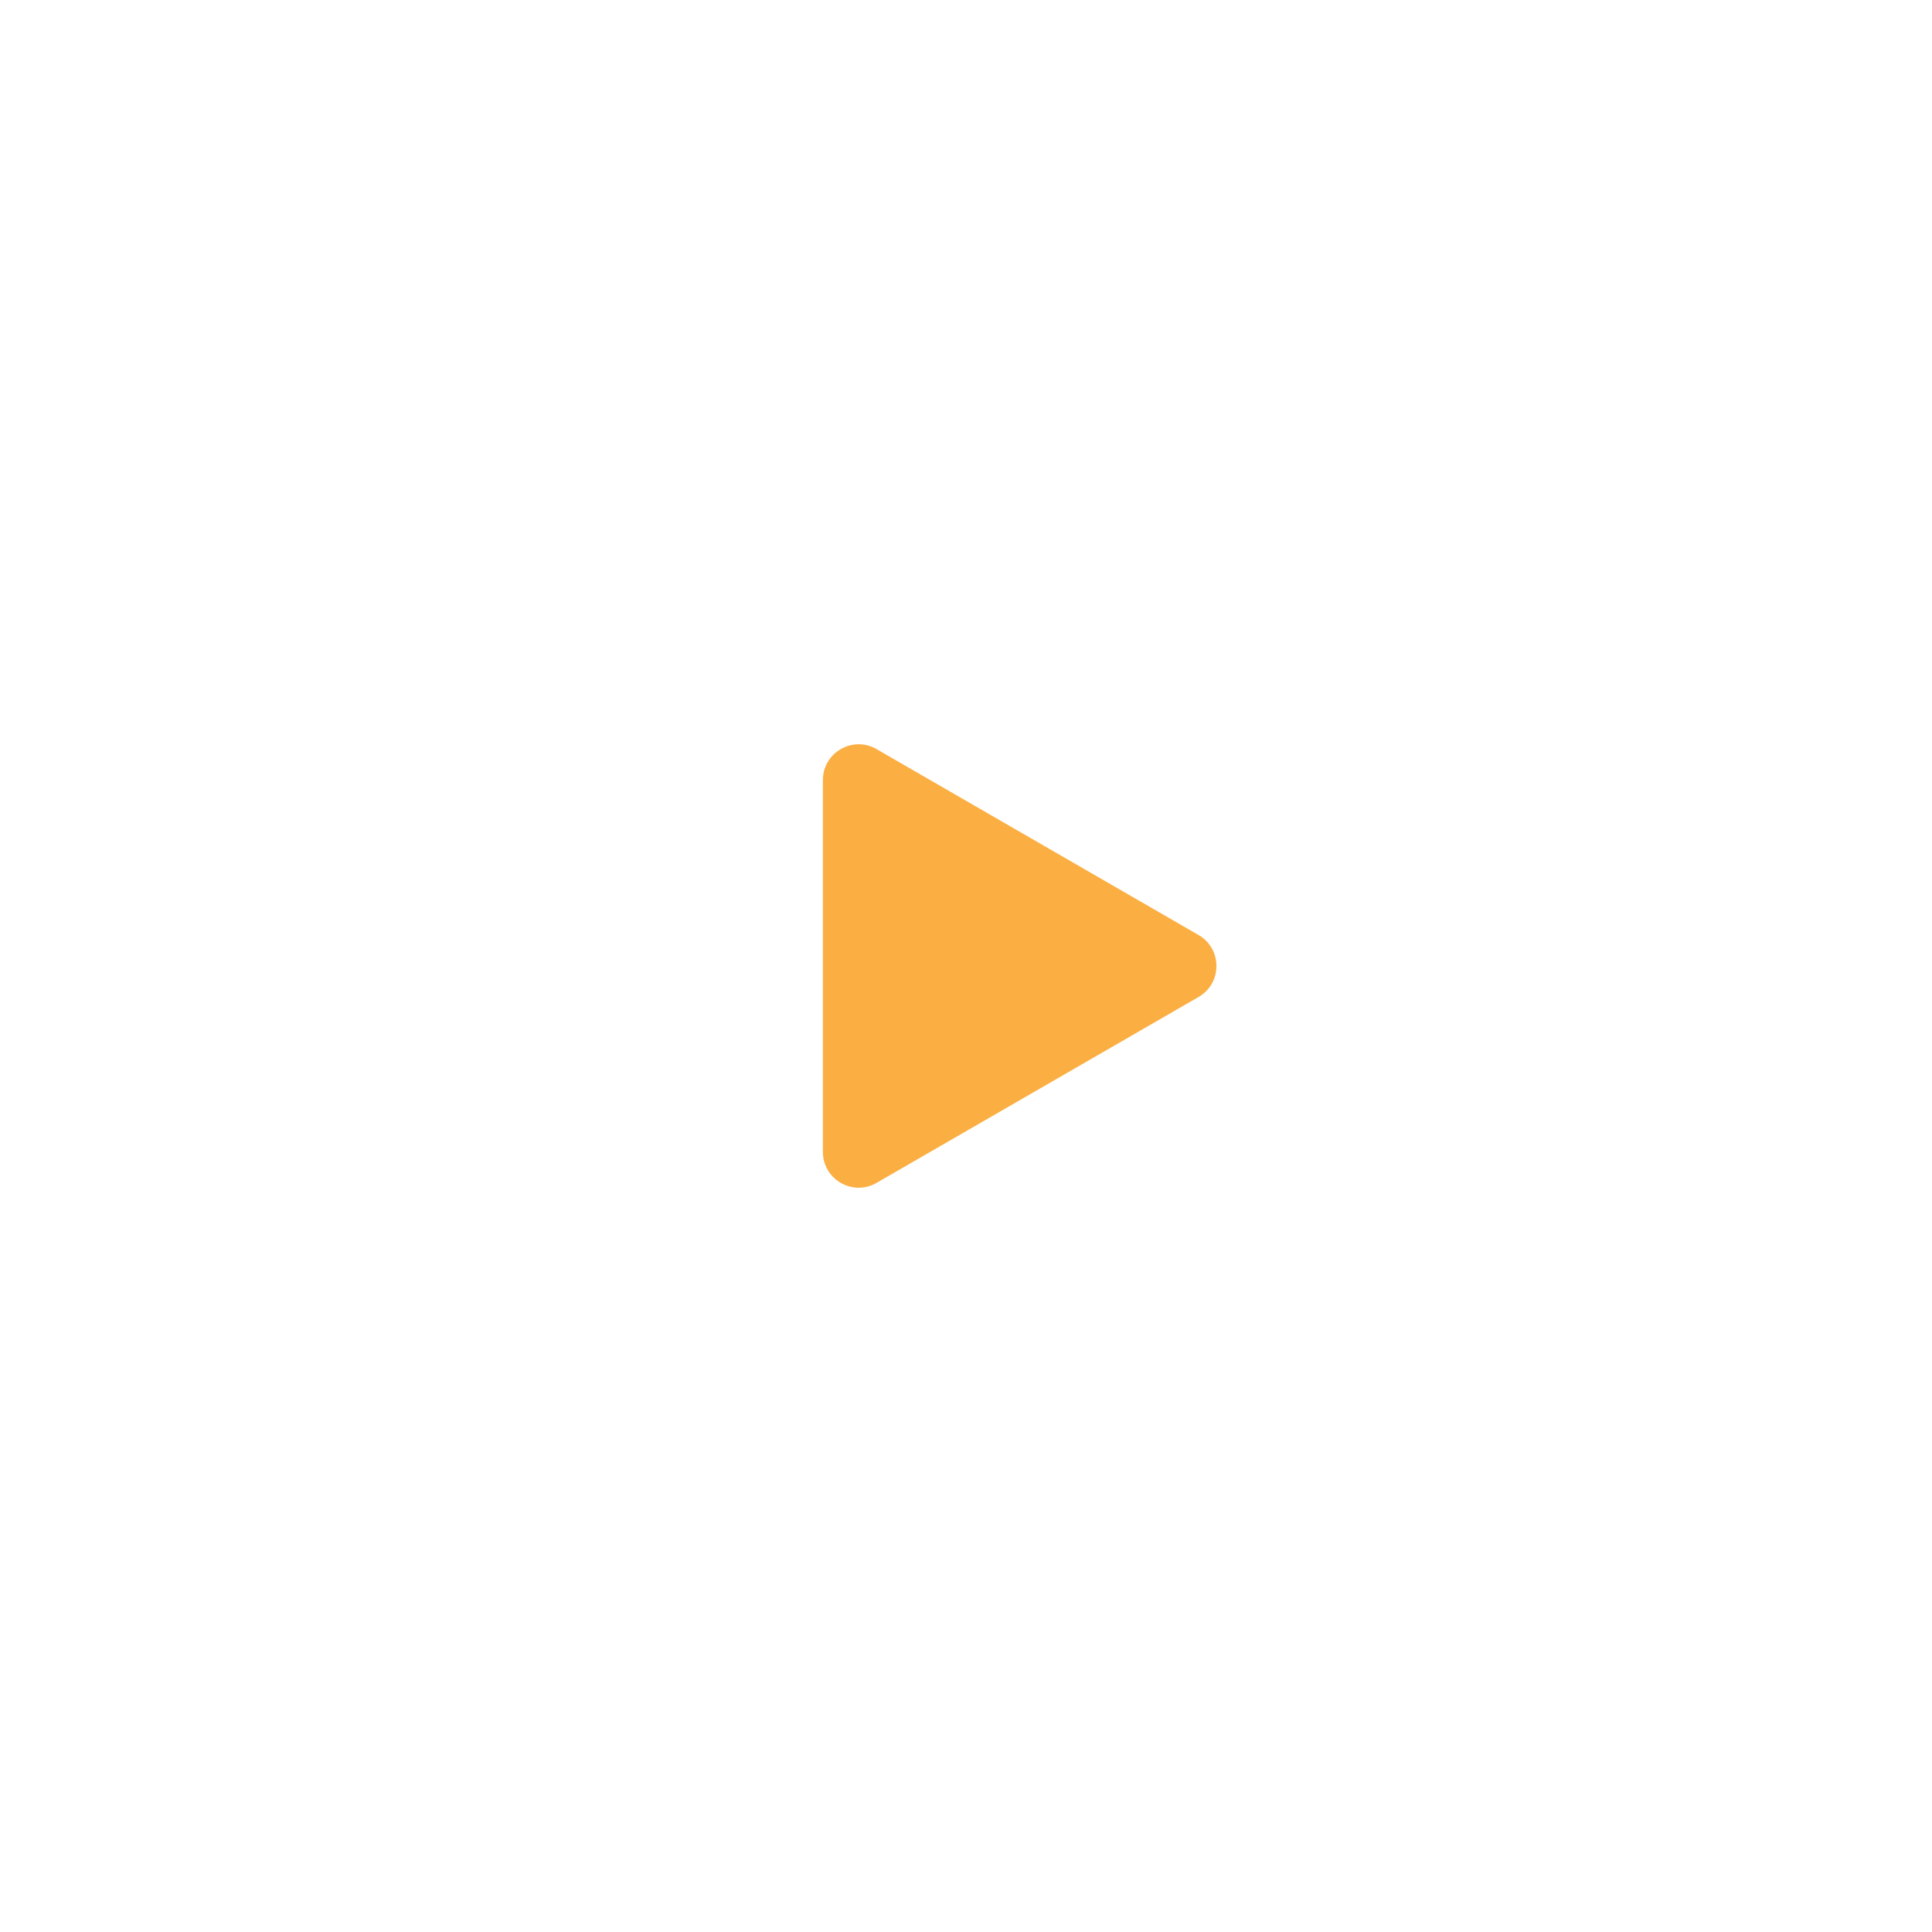<svg xmlns="http://www.w3.org/2000/svg" fill="none" viewBox="0 0 216 216" height="216" width="216">
<g filter="url(#filter0_d_359_9568)">
<circle fill="white" r="60" cy="108" cx="108"></circle>
</g>
<path fill="#FBAF42" d="M134 104.536C136.667 106.076 136.667 109.924 134 111.464L98 132.249C95.333 133.788 92 131.864 92 128.785L92 87.215C92 84.136 95.333 82.212 98 83.751L134 104.536Z"></path>
<defs>
<filter color-interpolation-filters="sRGB" filterUnits="userSpaceOnUse" height="216" width="216" y="0" x="0" id="filter0_d_359_9568">
<feFlood result="BackgroundImageFix" flood-opacity="0"></feFlood>
<feColorMatrix result="hardAlpha" values="0 0 0 0 0 0 0 0 0 0 0 0 0 0 0 0 0 0 127 0" type="matrix" in="SourceAlpha"></feColorMatrix>
<feOffset></feOffset>
<feGaussianBlur stdDeviation="24"></feGaussianBlur>
<feComposite operator="out" in2="hardAlpha"></feComposite>
<feColorMatrix values="0 0 0 0 0.161 0 0 0 0 0.2 0 0 0 0 0.482 0 0 0 0.16 0" type="matrix"></feColorMatrix>
<feBlend result="effect1_dropShadow_359_9568" in2="BackgroundImageFix" mode="normal"></feBlend>
<feBlend result="shape" in2="effect1_dropShadow_359_9568" in="SourceGraphic" mode="normal"></feBlend>
</filter>
</defs>
</svg>
